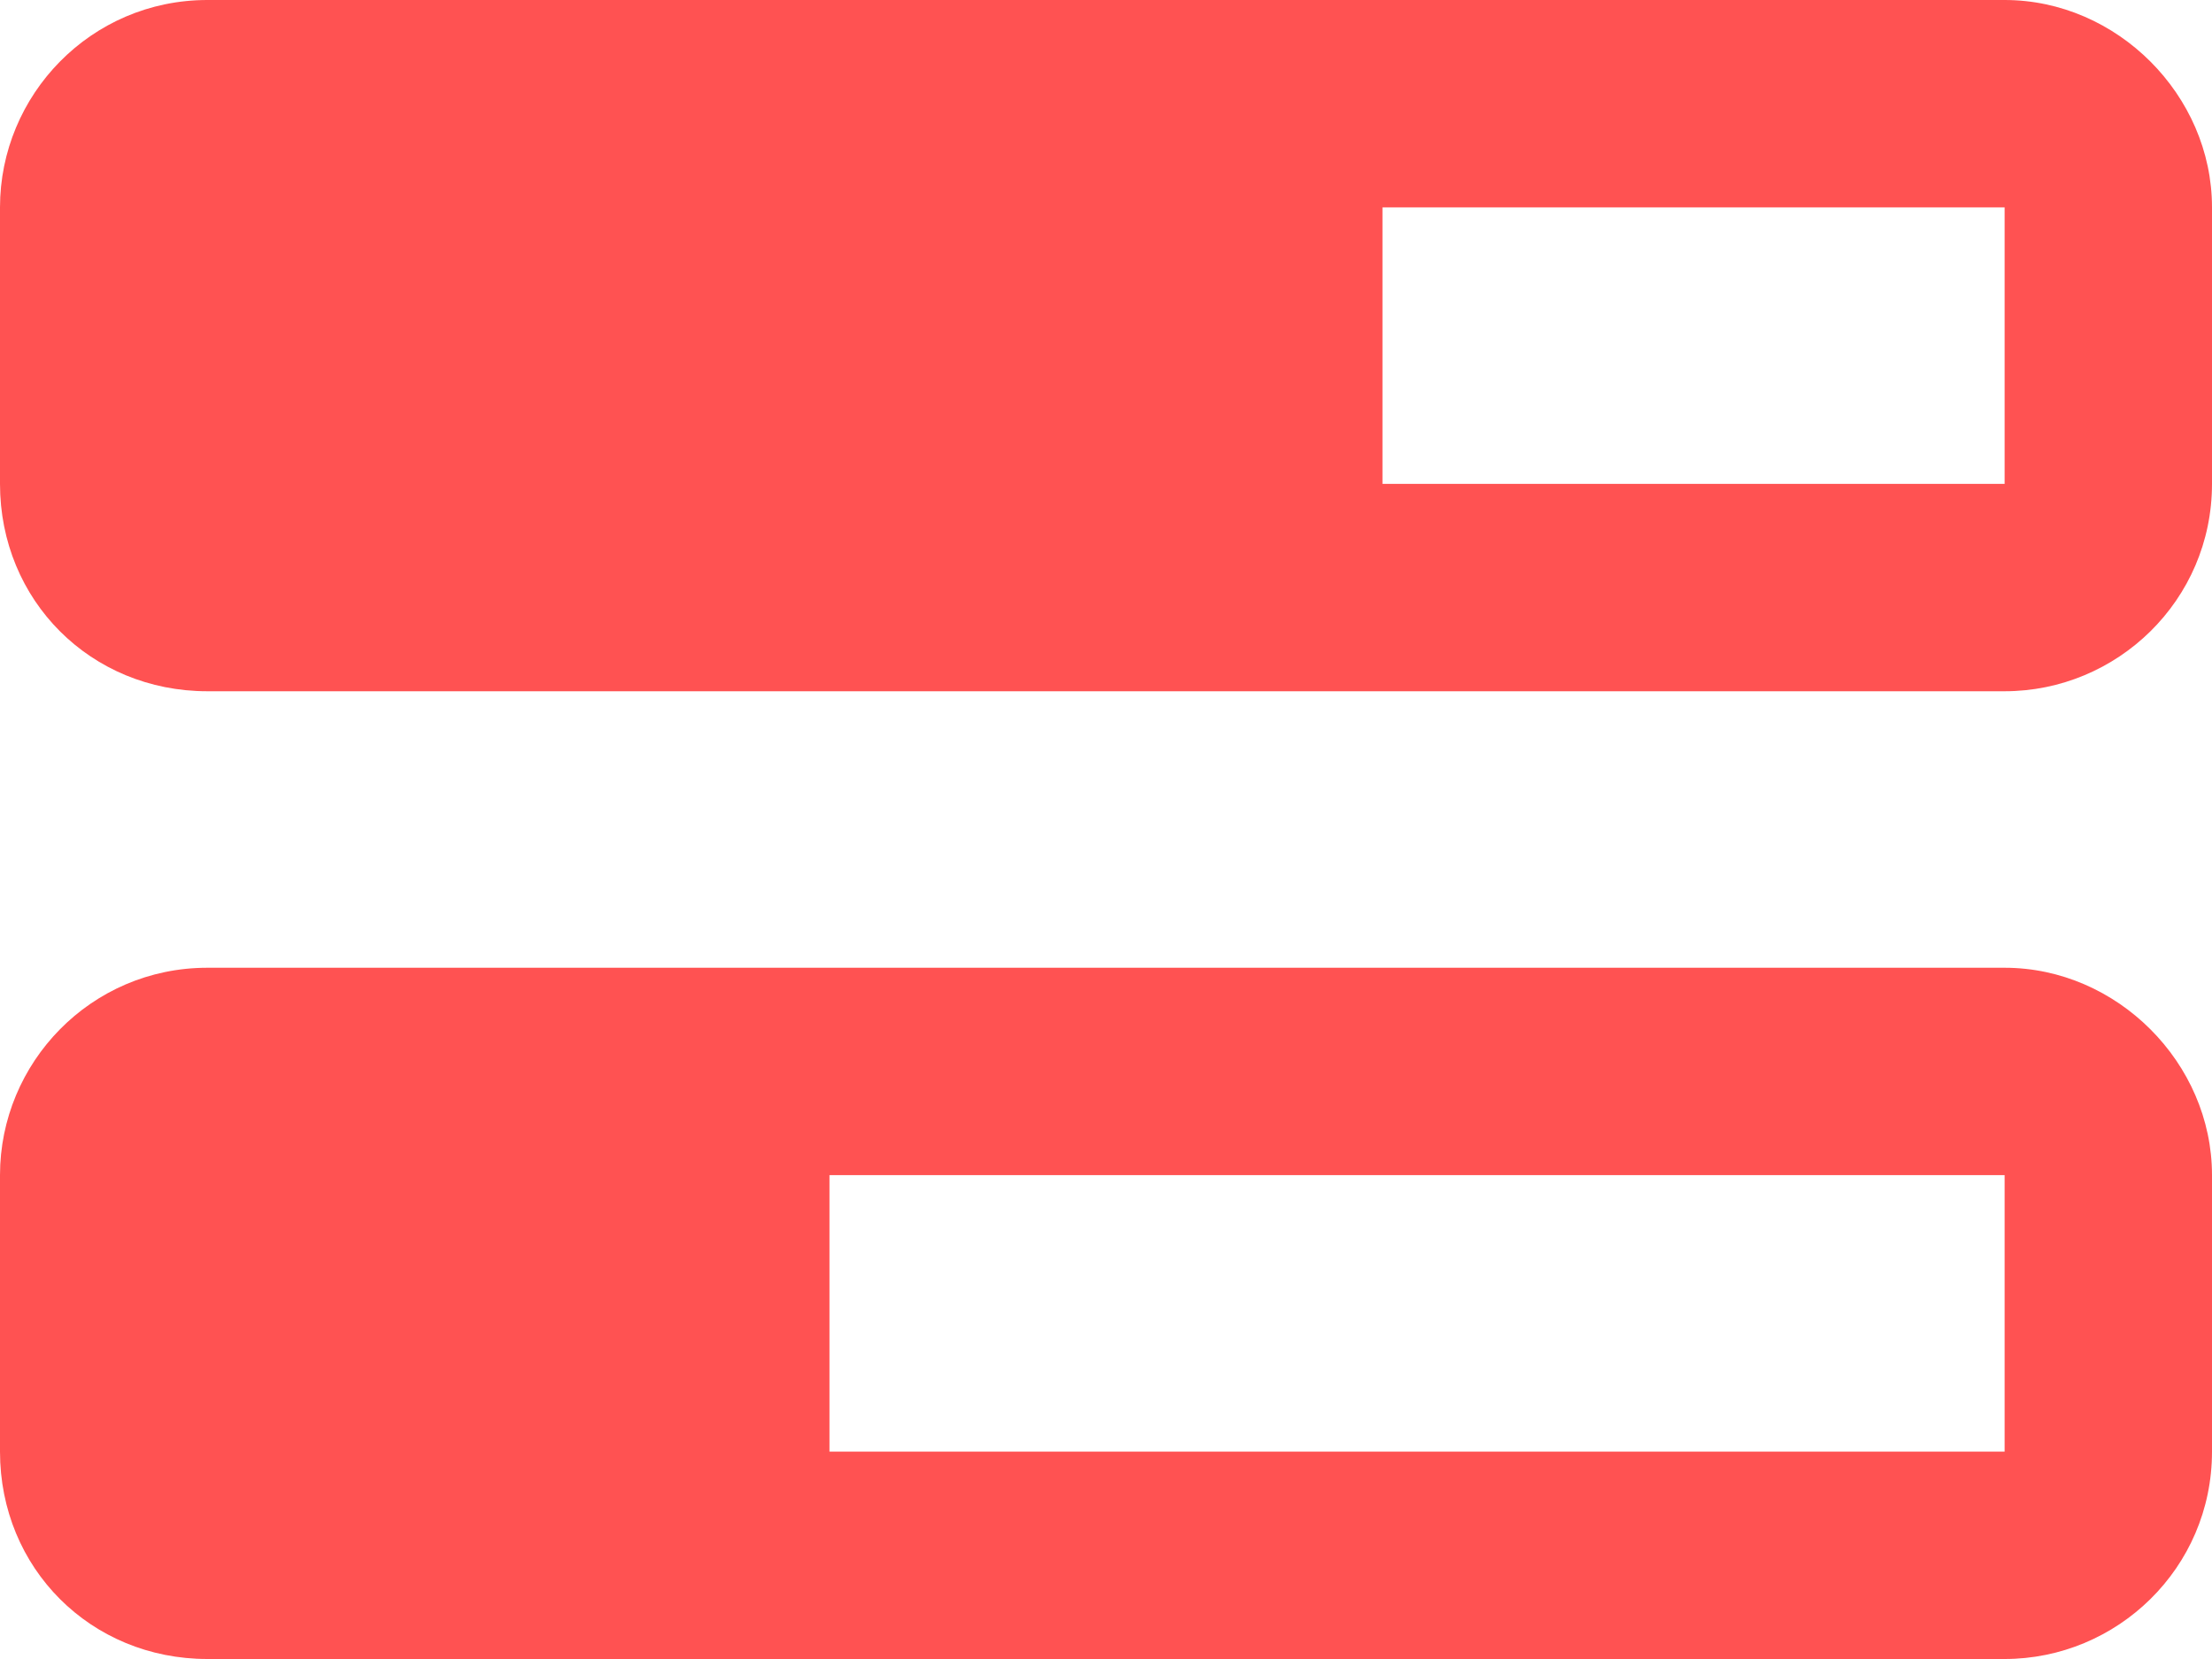 <svg width="40" height="30" viewBox="0 0 40 30" fill="none" xmlns="http://www.w3.org/2000/svg">
<path d="M36.25 3.75H25V8.75H36.25V3.75ZM3.75 0H36.25C38.281 0 40 1.719 40 3.75V8.75C40 10.859 38.281 12.5 36.25 12.5H3.75C1.641 12.5 0 10.859 0 8.75V3.75C0 1.719 1.641 0 3.75 0ZM36.25 21.25H15V26.25H36.25V21.25ZM3.75 17.5H36.25C38.281 17.5 40 19.219 40 21.25V26.25C40 28.359 38.281 30 36.25 30H3.75C1.641 30 0 28.359 0 26.25V21.25C0 19.219 1.641 17.5 3.75 17.5Z" fill="#FF5252"/>
</svg>
